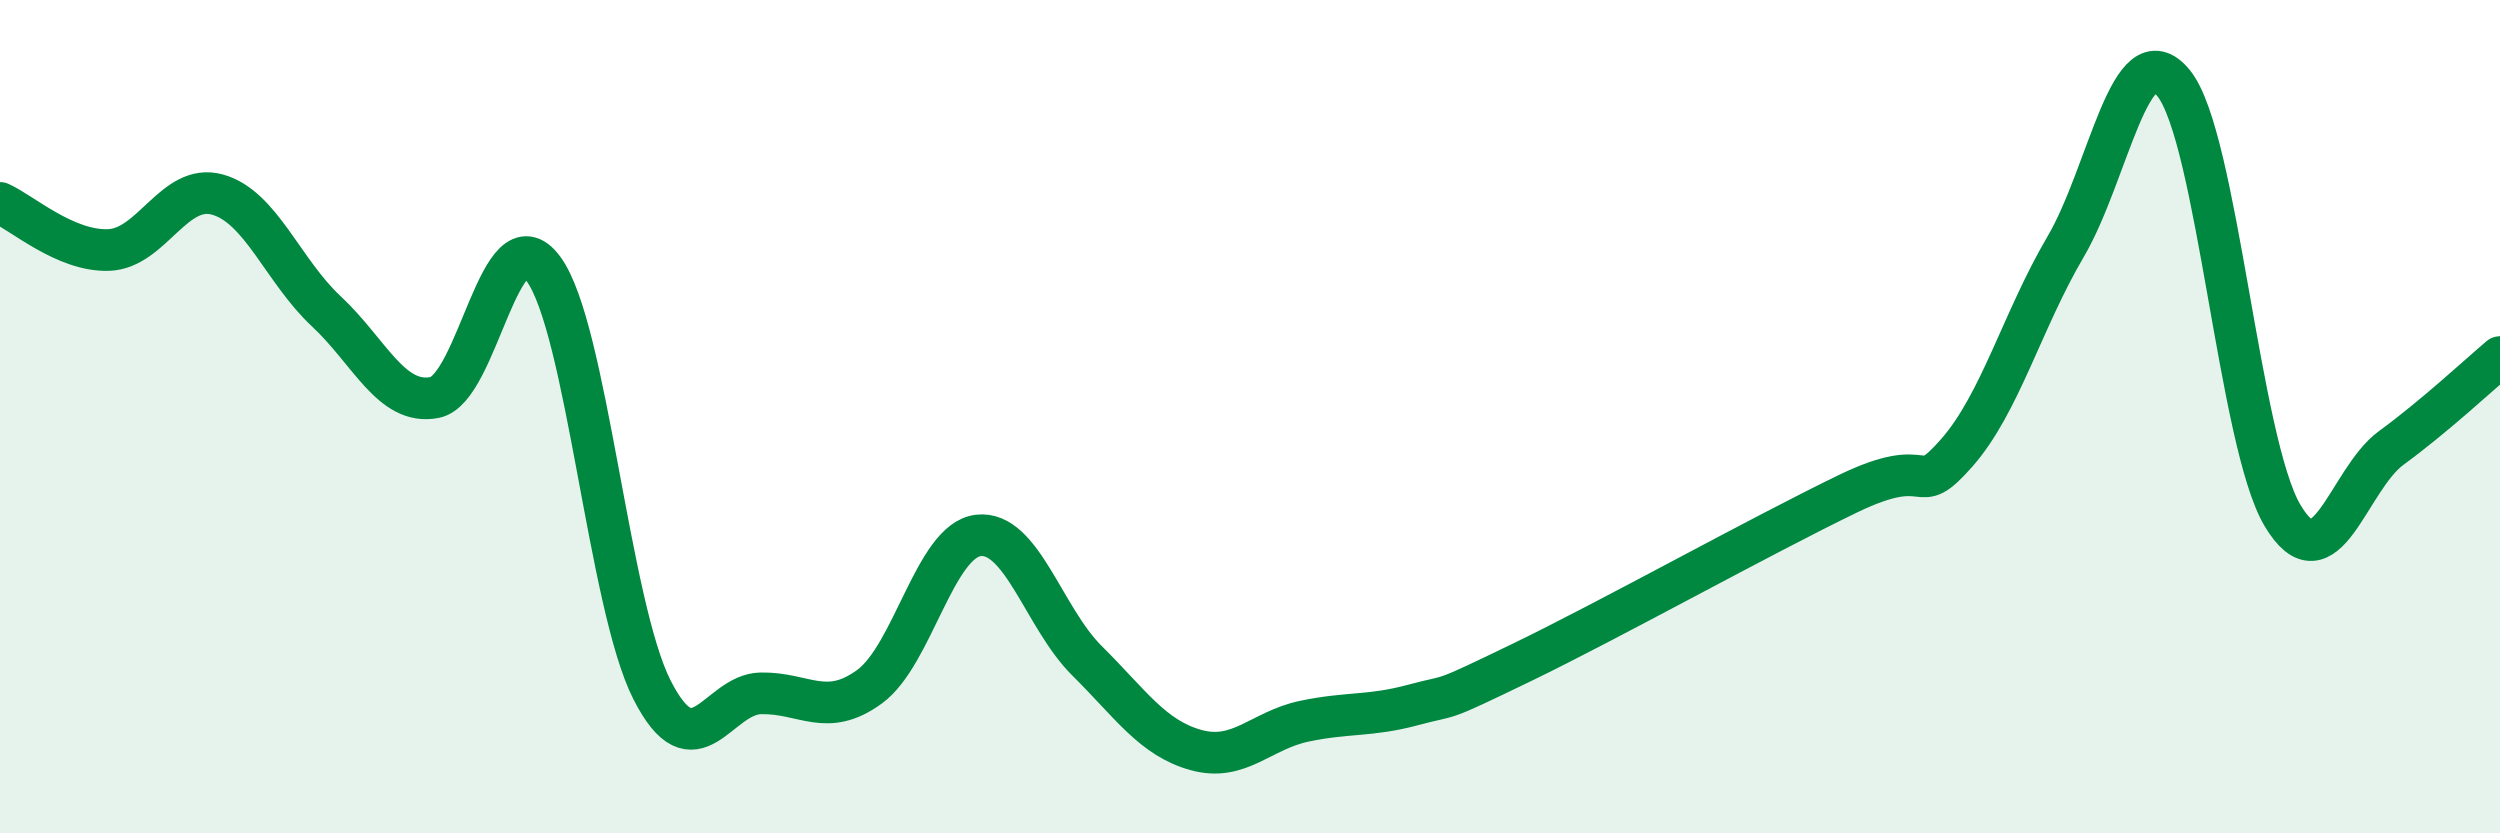 
    <svg width="60" height="20" viewBox="0 0 60 20" xmlns="http://www.w3.org/2000/svg">
      <path
        d="M 0,4.87 C 0.52,5.1 1.57,6.04 2.61,6 C 3.65,5.96 4.18,4.38 5.22,4.67 C 6.26,4.96 6.79,6.5 7.83,7.47 C 8.87,8.44 9.39,9.74 10.43,9.54 C 11.47,9.34 12,5.05 13.04,6.45 C 14.08,7.85 14.61,14.52 15.65,16.56 C 16.69,18.6 17.22,16.66 18.26,16.64 C 19.3,16.62 19.83,17.24 20.87,16.48 C 21.91,15.72 22.44,12.97 23.48,12.85 C 24.52,12.73 25.05,14.83 26.09,15.86 C 27.13,16.89 27.66,17.71 28.7,18 C 29.74,18.29 30.26,17.53 31.3,17.31 C 32.34,17.09 32.87,17.2 33.91,16.92 C 34.95,16.64 34.43,16.91 36.52,15.9 C 38.61,14.89 42.26,12.86 44.35,11.85 C 46.44,10.84 45.92,12.05 46.96,10.87 C 48,9.69 48.53,7.7 49.57,5.93 C 50.61,4.16 51.13,0.71 52.17,2 C 53.21,3.29 53.74,10.62 54.78,12.37 C 55.82,14.12 56.35,11.51 57.39,10.75 C 58.43,9.99 59.48,9.01 60,8.57L60 20L0 20Z"
        fill="#008740"
        opacity="0.1"
        stroke-linecap="round"
        stroke-linejoin="round"
      />
      <path
        d="M 0,4.87 C 0.52,5.1 1.57,6.04 2.61,6 C 3.65,5.96 4.18,4.38 5.22,4.67 C 6.26,4.96 6.79,6.5 7.83,7.47 C 8.87,8.44 9.39,9.74 10.43,9.54 C 11.47,9.34 12,5.05 13.04,6.45 C 14.08,7.85 14.61,14.52 15.65,16.56 C 16.69,18.6 17.22,16.66 18.26,16.64 C 19.3,16.62 19.83,17.24 20.87,16.48 C 21.91,15.72 22.44,12.97 23.48,12.85 C 24.52,12.73 25.05,14.83 26.09,15.86 C 27.13,16.89 27.66,17.71 28.7,18 C 29.74,18.29 30.26,17.53 31.3,17.31 C 32.34,17.09 32.87,17.2 33.91,16.92 C 34.95,16.64 34.43,16.91 36.52,15.9 C 38.61,14.89 42.26,12.86 44.35,11.85 C 46.44,10.84 45.92,12.05 46.96,10.87 C 48,9.69 48.53,7.7 49.57,5.93 C 50.61,4.16 51.13,0.71 52.17,2 C 53.21,3.29 53.74,10.62 54.78,12.37 C 55.82,14.12 56.35,11.51 57.39,10.75 C 58.43,9.99 59.48,9.01 60,8.57"
        stroke="#008740"
        stroke-width="1"
        fill="none"
        stroke-linecap="round"
        stroke-linejoin="round"
      />
    </svg>
  